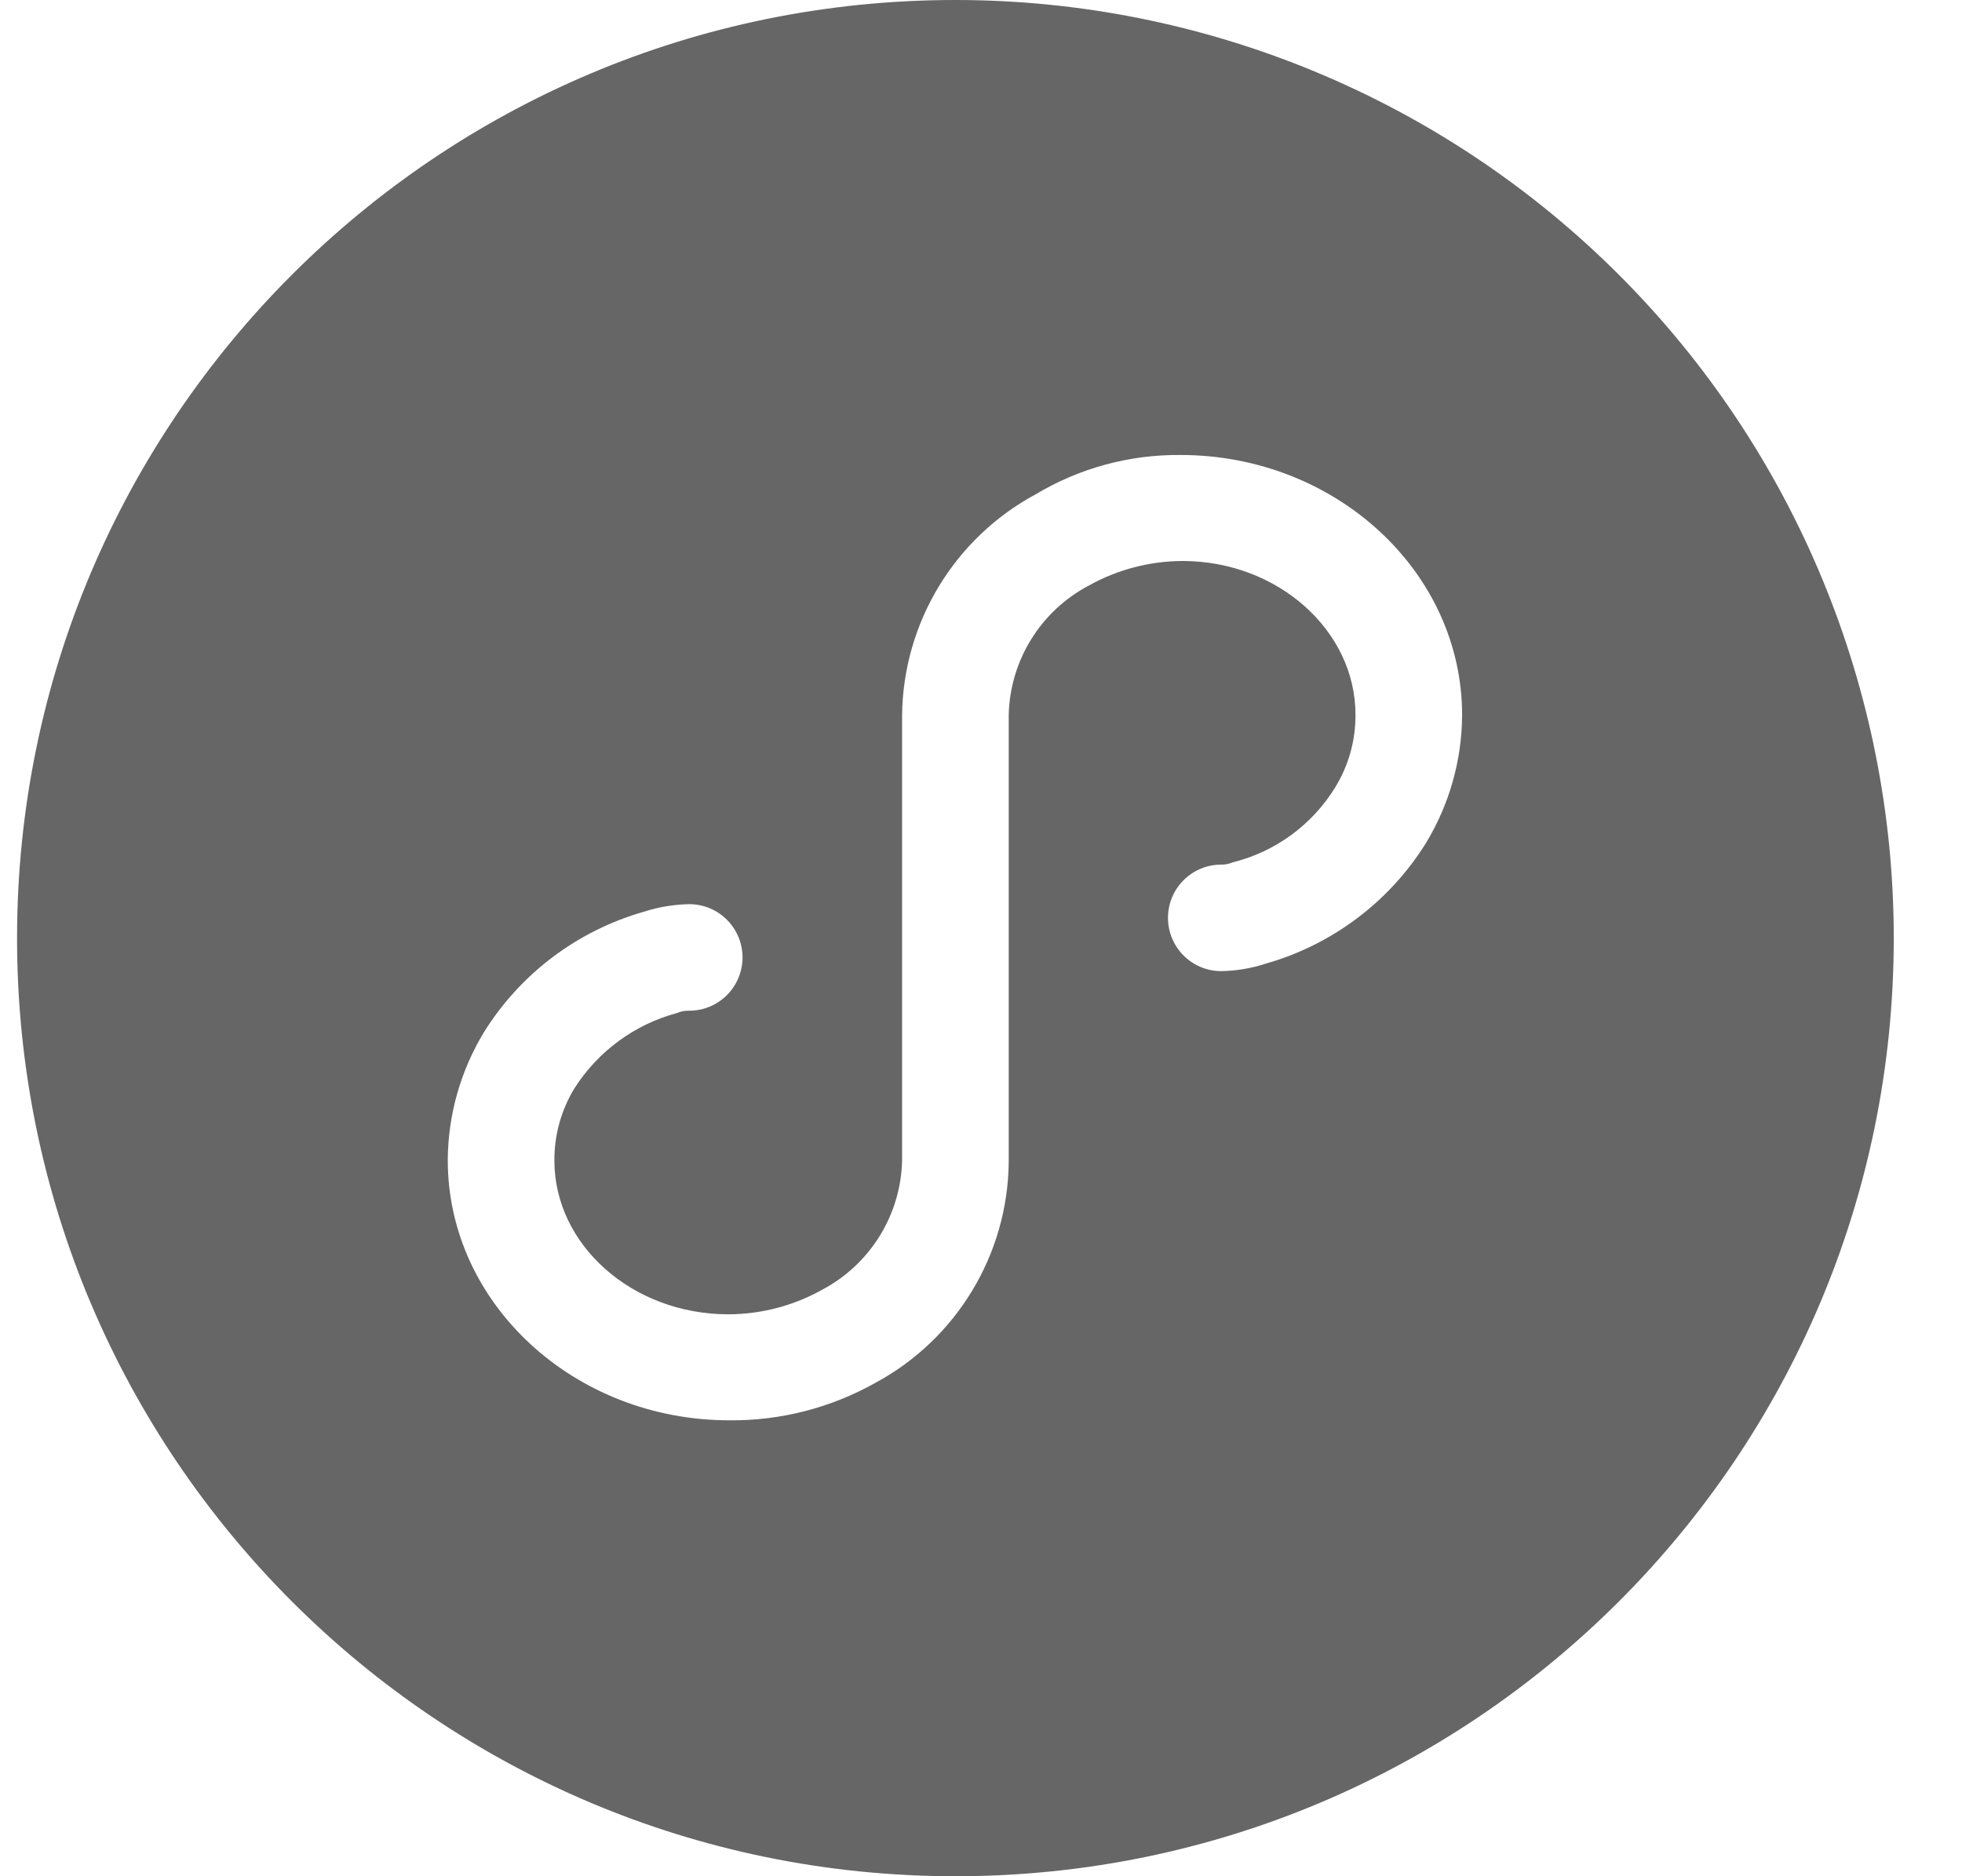 <?xml version="1.0" encoding="UTF-8"?>
<svg width="23px" height="22px" viewBox="0 0 23 22" version="1.1" xmlns="http://www.w3.org/2000/svg" xmlns:xlink="http://www.w3.org/1999/xlink">
    <title>编组</title>
    <g id="页面-1" stroke="none" stroke-width="1" fill="none" fill-rule="evenodd">
        <g id="首页备份-2" transform="translate(-297, -3317)" fill="#666666" fill-rule="nonzero">
            <g id="编组-15" transform="translate(56, 3316)">
                <g id="编组" transform="translate(241.2, 1)">
                    <path d="M11,0 C4.925,0 0,4.925 0,11 C0,17.075 4.925,22 11,22 C17.075,22 22,17.075 22,11 C22,8.083 20.841,5.285 18.778,3.222 C16.715,1.159 13.917,0 11,0 Z M16.515,9.887 C16.087,10.574 15.418,11.077 14.639,11.299 C14.469,11.355 14.292,11.384 14.113,11.387 C13.769,11.385 13.492,11.106 13.492,10.762 C13.492,10.419 13.769,10.14 14.113,10.138 C14.161,10.139 14.208,10.13 14.252,10.111 C14.752,9.987 15.183,9.671 15.453,9.231 C15.61,8.975 15.692,8.68 15.69,8.38 C15.69,7.392 14.777,6.578 13.664,6.578 C13.279,6.579 12.9,6.678 12.564,6.866 C12,7.163 11.641,7.742 11.625,8.38 L11.625,13.627 C11.614,14.709 11.015,15.7 10.063,16.214 C9.54,16.508 8.949,16.66 8.349,16.654 C6.536,16.654 5.049,15.29 5.049,13.603 C5.052,13.073 5.199,12.555 5.474,12.102 C5.902,11.415 6.571,10.912 7.35,10.69 C7.52,10.635 7.697,10.606 7.876,10.602 C8.1,10.6 8.308,10.719 8.42,10.913 C8.533,11.107 8.533,11.346 8.42,11.54 C8.308,11.734 8.1,11.853 7.876,11.851 C7.828,11.85 7.781,11.859 7.737,11.878 C7.241,12.011 6.813,12.325 6.536,12.758 C6.379,13.014 6.297,13.309 6.299,13.609 C6.299,14.597 7.212,15.411 8.338,15.411 C8.723,15.41 9.102,15.311 9.438,15.123 C10.001,14.825 10.36,14.246 10.375,13.609 L10.375,8.386 C10.387,7.303 10.986,6.312 11.939,5.797 C12.453,5.489 13.041,5.329 13.64,5.335 C15.453,5.335 16.94,6.699 16.94,8.386 C16.937,8.916 16.79,9.434 16.515,9.887 L16.515,9.887 Z" id="形状"></path>
                </g>
            </g>
        </g>
    </g>
</svg>